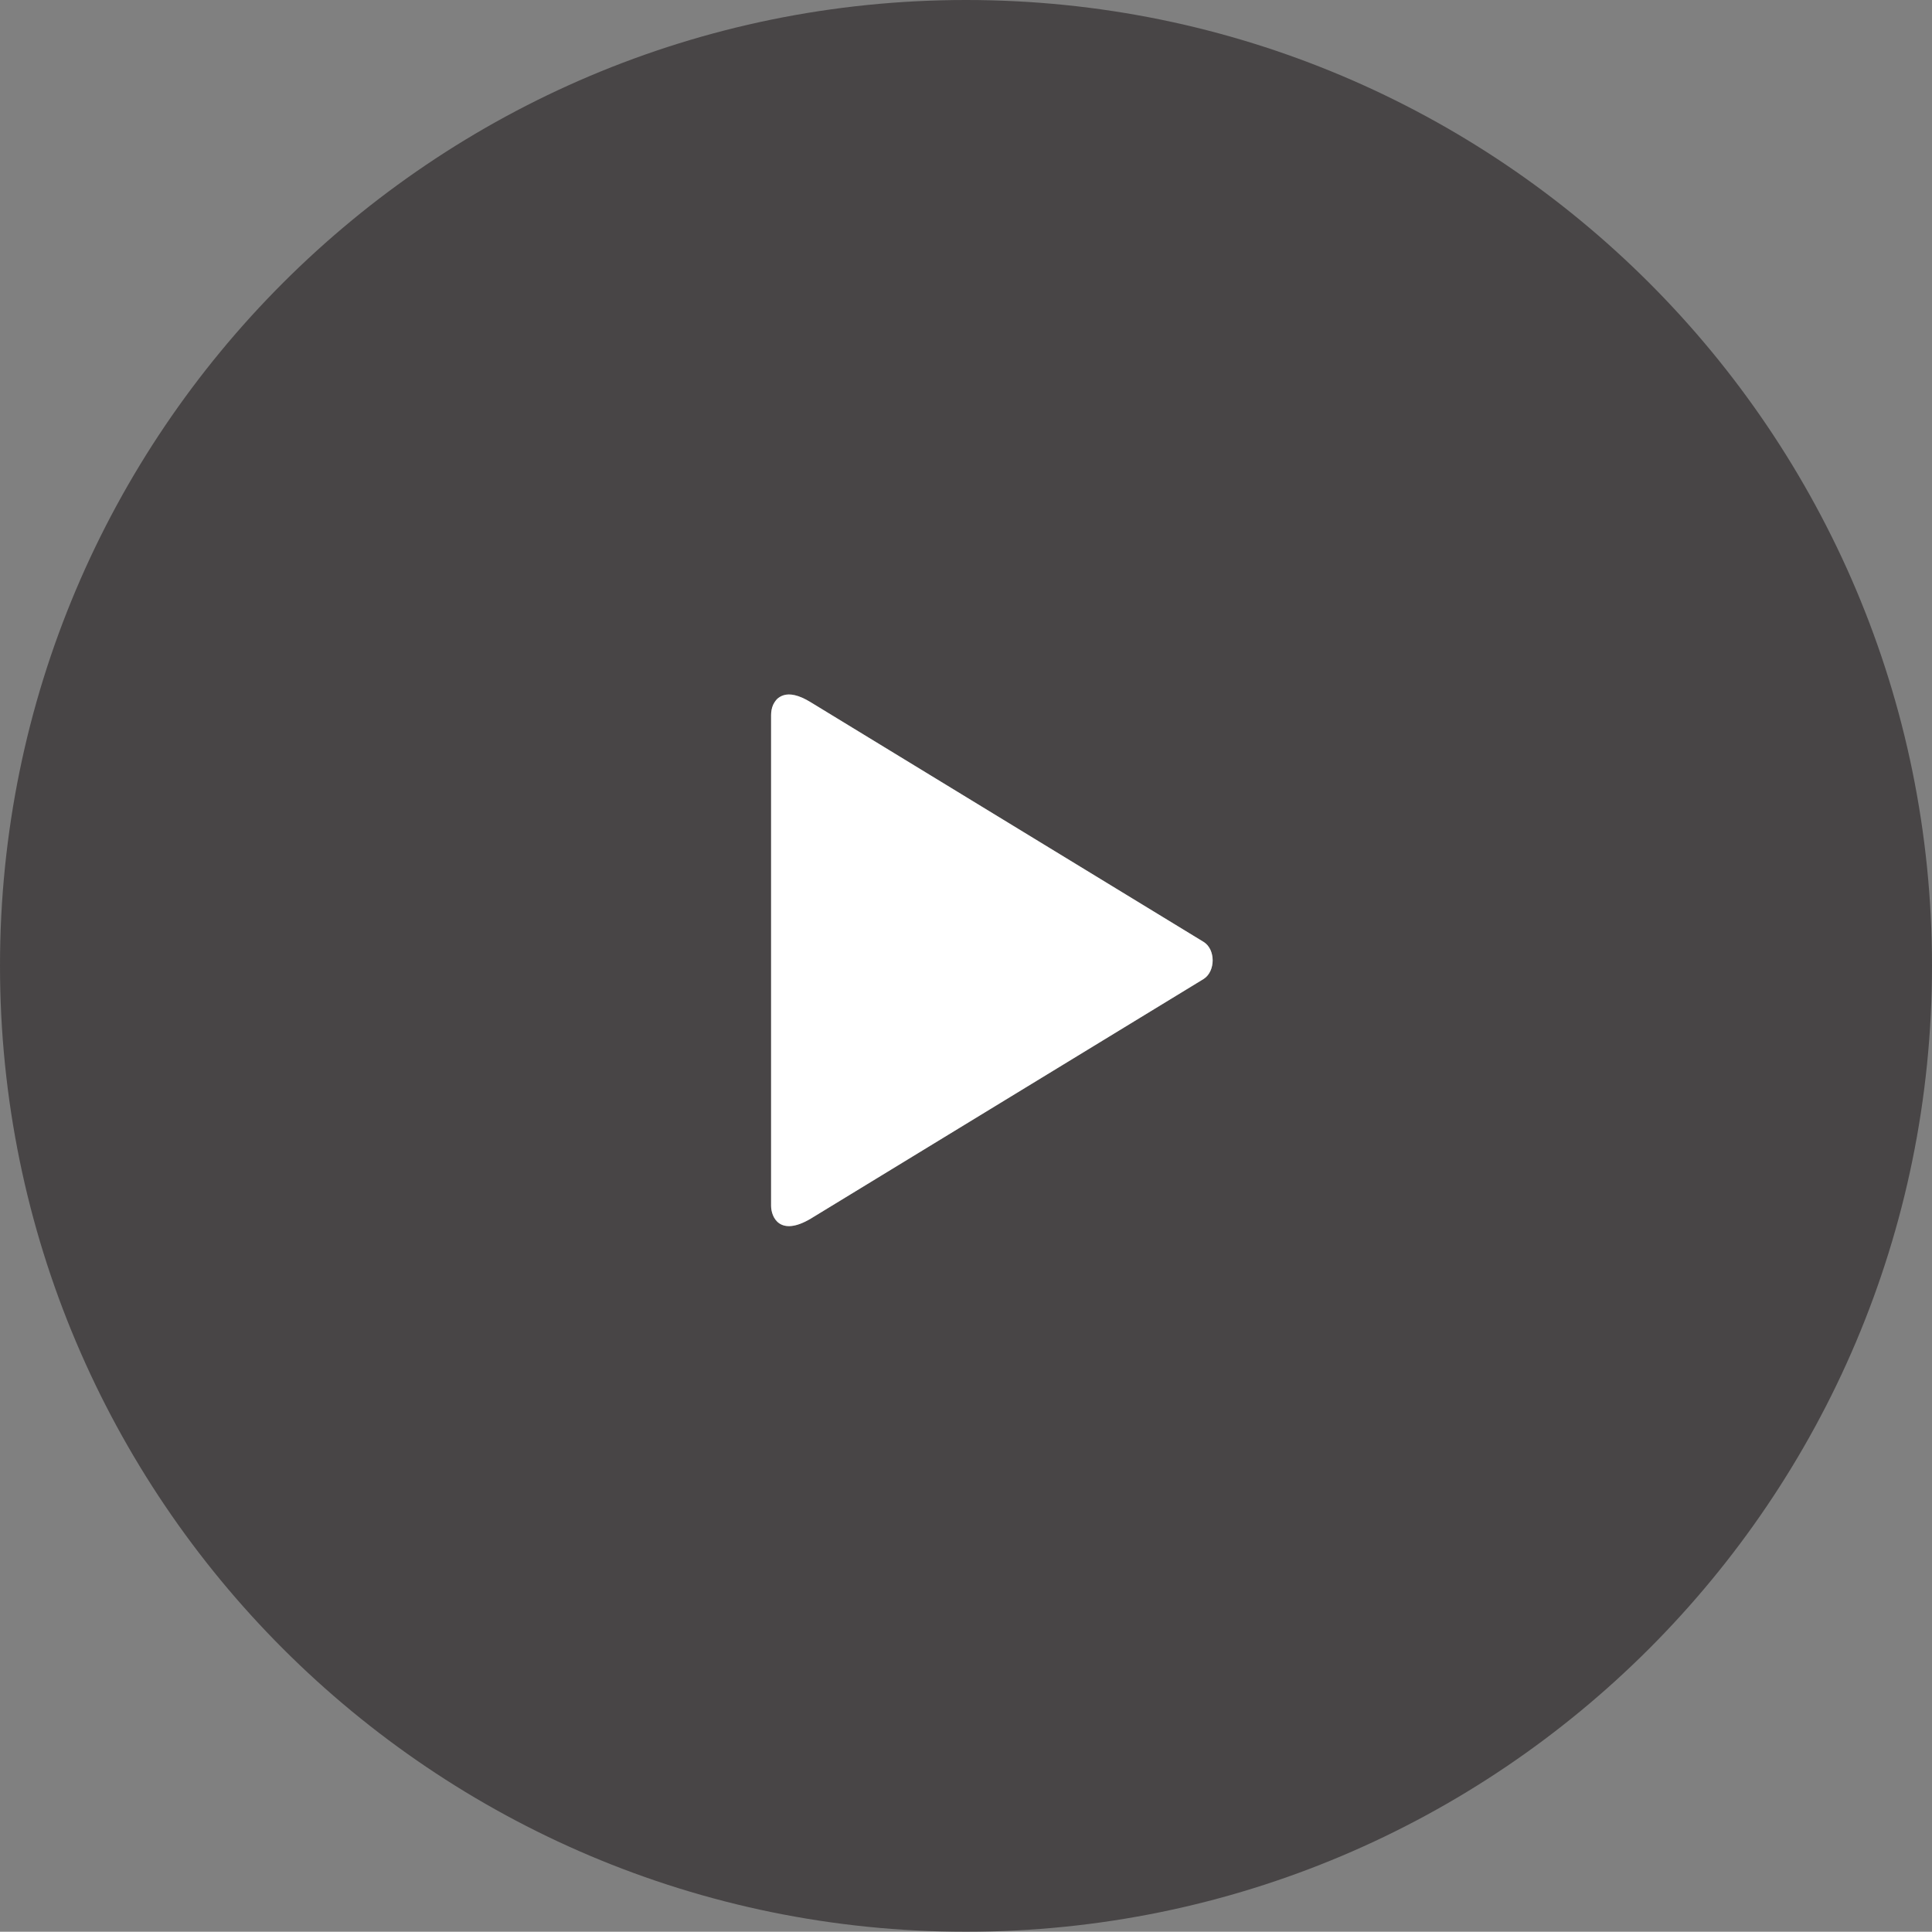 <?xml version="1.0" encoding="UTF-8"?> <svg xmlns="http://www.w3.org/2000/svg" id="Layer_2" data-name="Layer 2" viewBox="0 0 74.84 74.83"><rect x="0" y="0" width="74.84" height="74.83" fill="#808080" stroke="none"/> <defs> <style> .cls-1 { fill: #fff; } .cls-1, .cls-2 { fill-rule: evenodd; } .cls-2 { fill: #231f20; opacity: .6; } </style> </defs> <g id="Layer_1-2" data-name="Layer 1"> <g> <path class="cls-2" d="m37.42,0C16.76,0,0,16.75,0,37.41s16.76,37.42,37.42,37.42,37.42-16.75,37.42-37.42S58.09,0,37.42,0Zm9.21,37.92l-15.23,9.29c-1.2.71-1.53-.07-1.53-.5v-19.01c0-.12.02-.27.08-.4.04-.08.09-.16.16-.23.07-.06.15-.11.25-.14.23-.07.57-.02,1.04.27l15.23,9.29c.46.29.46,1.13,0,1.43Z"></path> <path class="cls-1" d="m46.63,37.92l-15.23,9.29c-1.2.71-1.53-.07-1.53-.5v-19.01c0-.12.02-.27.08-.4.04-.08.09-.16.16-.23.07-.06.15-.11.25-.14.23-.07.57-.02,1.04.27l15.23,9.29c.46.29.46,1.13,0,1.43Z"></path> </g> </g> </svg> 